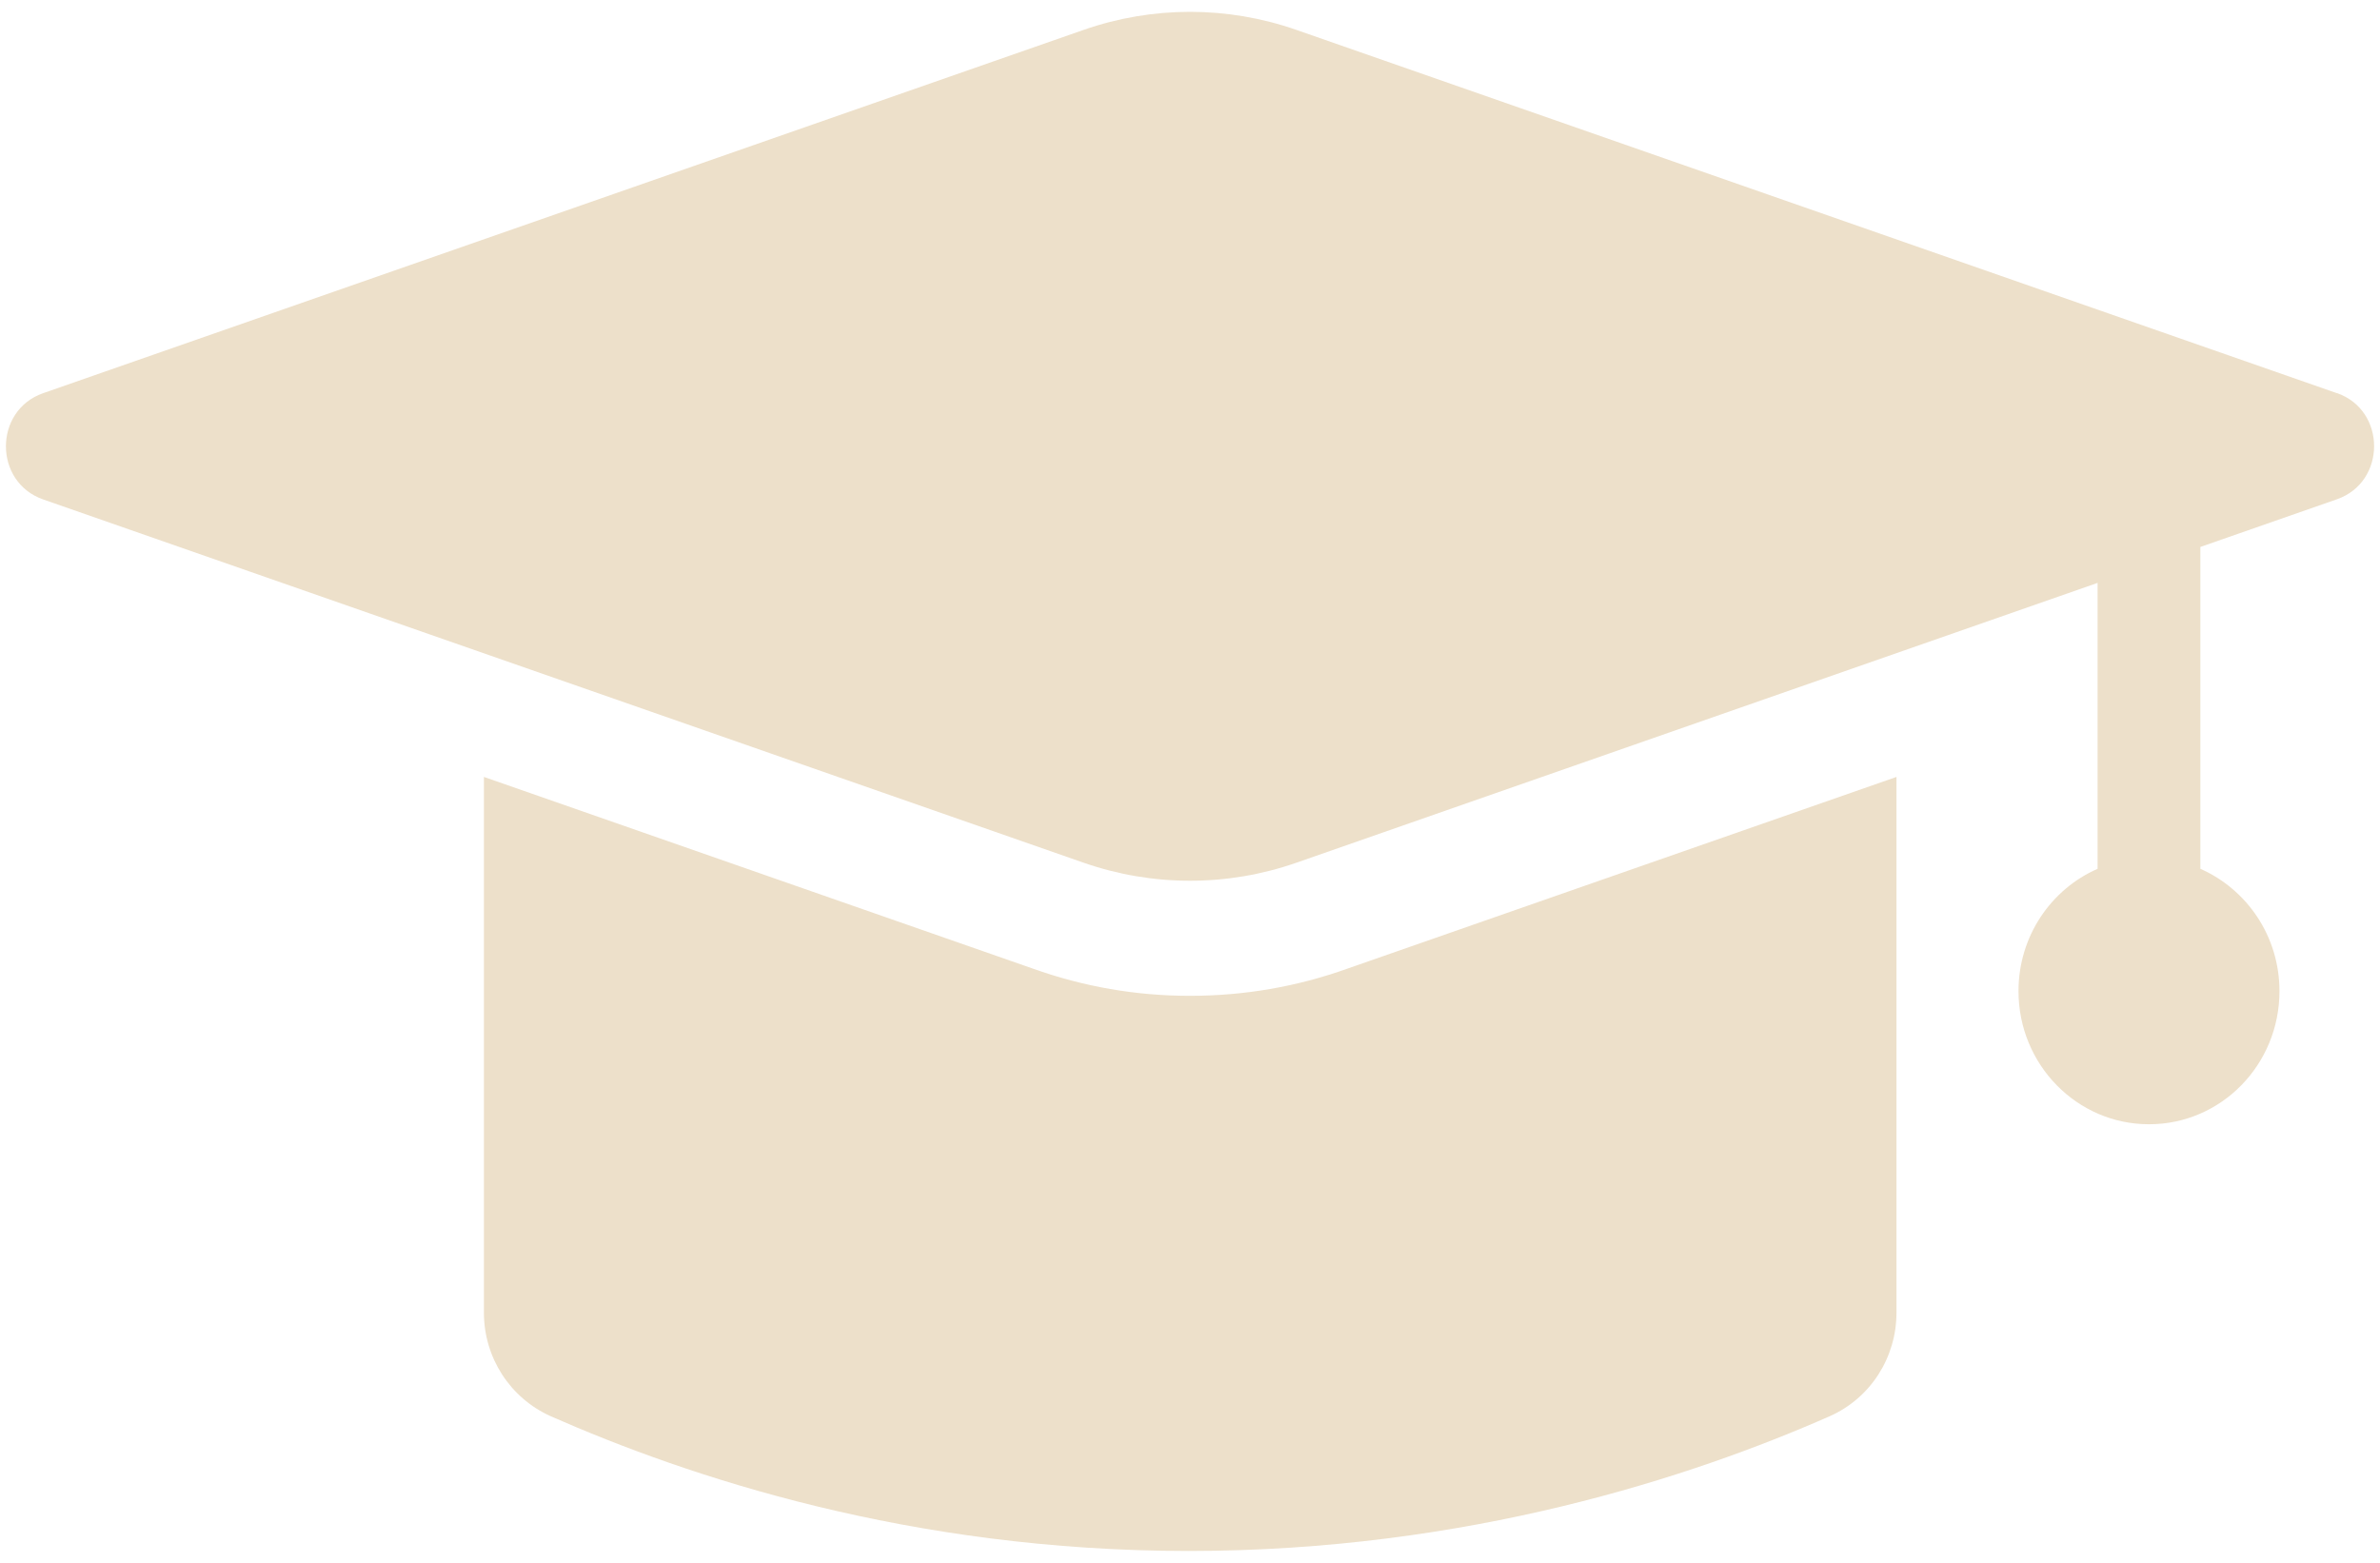 <svg width="67" height="44" viewBox="0 0 67 44" fill="none" xmlns="http://www.w3.org/2000/svg">
<path fill-rule="evenodd" clip-rule="evenodd" d="M36.493 0.841L65.787 11.07V11.066C67.183 11.554 67.183 13.569 65.787 14.057L61.943 15.399V24.461C63.252 25.038 64.17 26.358 64.17 27.904C64.17 29.976 62.53 31.653 60.498 31.653C58.467 31.653 56.823 29.972 56.823 27.904C56.823 26.358 57.741 25.034 59.05 24.461V16.411L36.493 24.29C34.556 24.966 32.448 24.966 30.507 24.29L1.214 14.061C-0.182 13.573 -0.182 11.558 1.214 11.07L30.507 0.841C32.448 0.164 34.553 0.164 36.493 0.841ZM29.069 27.268C30.497 27.78 31.98 28.037 33.492 28.037C35.031 28.037 36.514 27.78 37.942 27.268L53.388 21.874V36.959C53.388 38.216 52.662 39.359 51.514 39.871C47.625 41.584 41.3 43.667 33.464 43.667C25.627 43.667 19.386 41.584 15.498 39.871C14.353 39.355 13.623 38.216 13.623 36.959V21.874L29.069 27.268Z" fill="#EDE0CA"/>
</svg>
